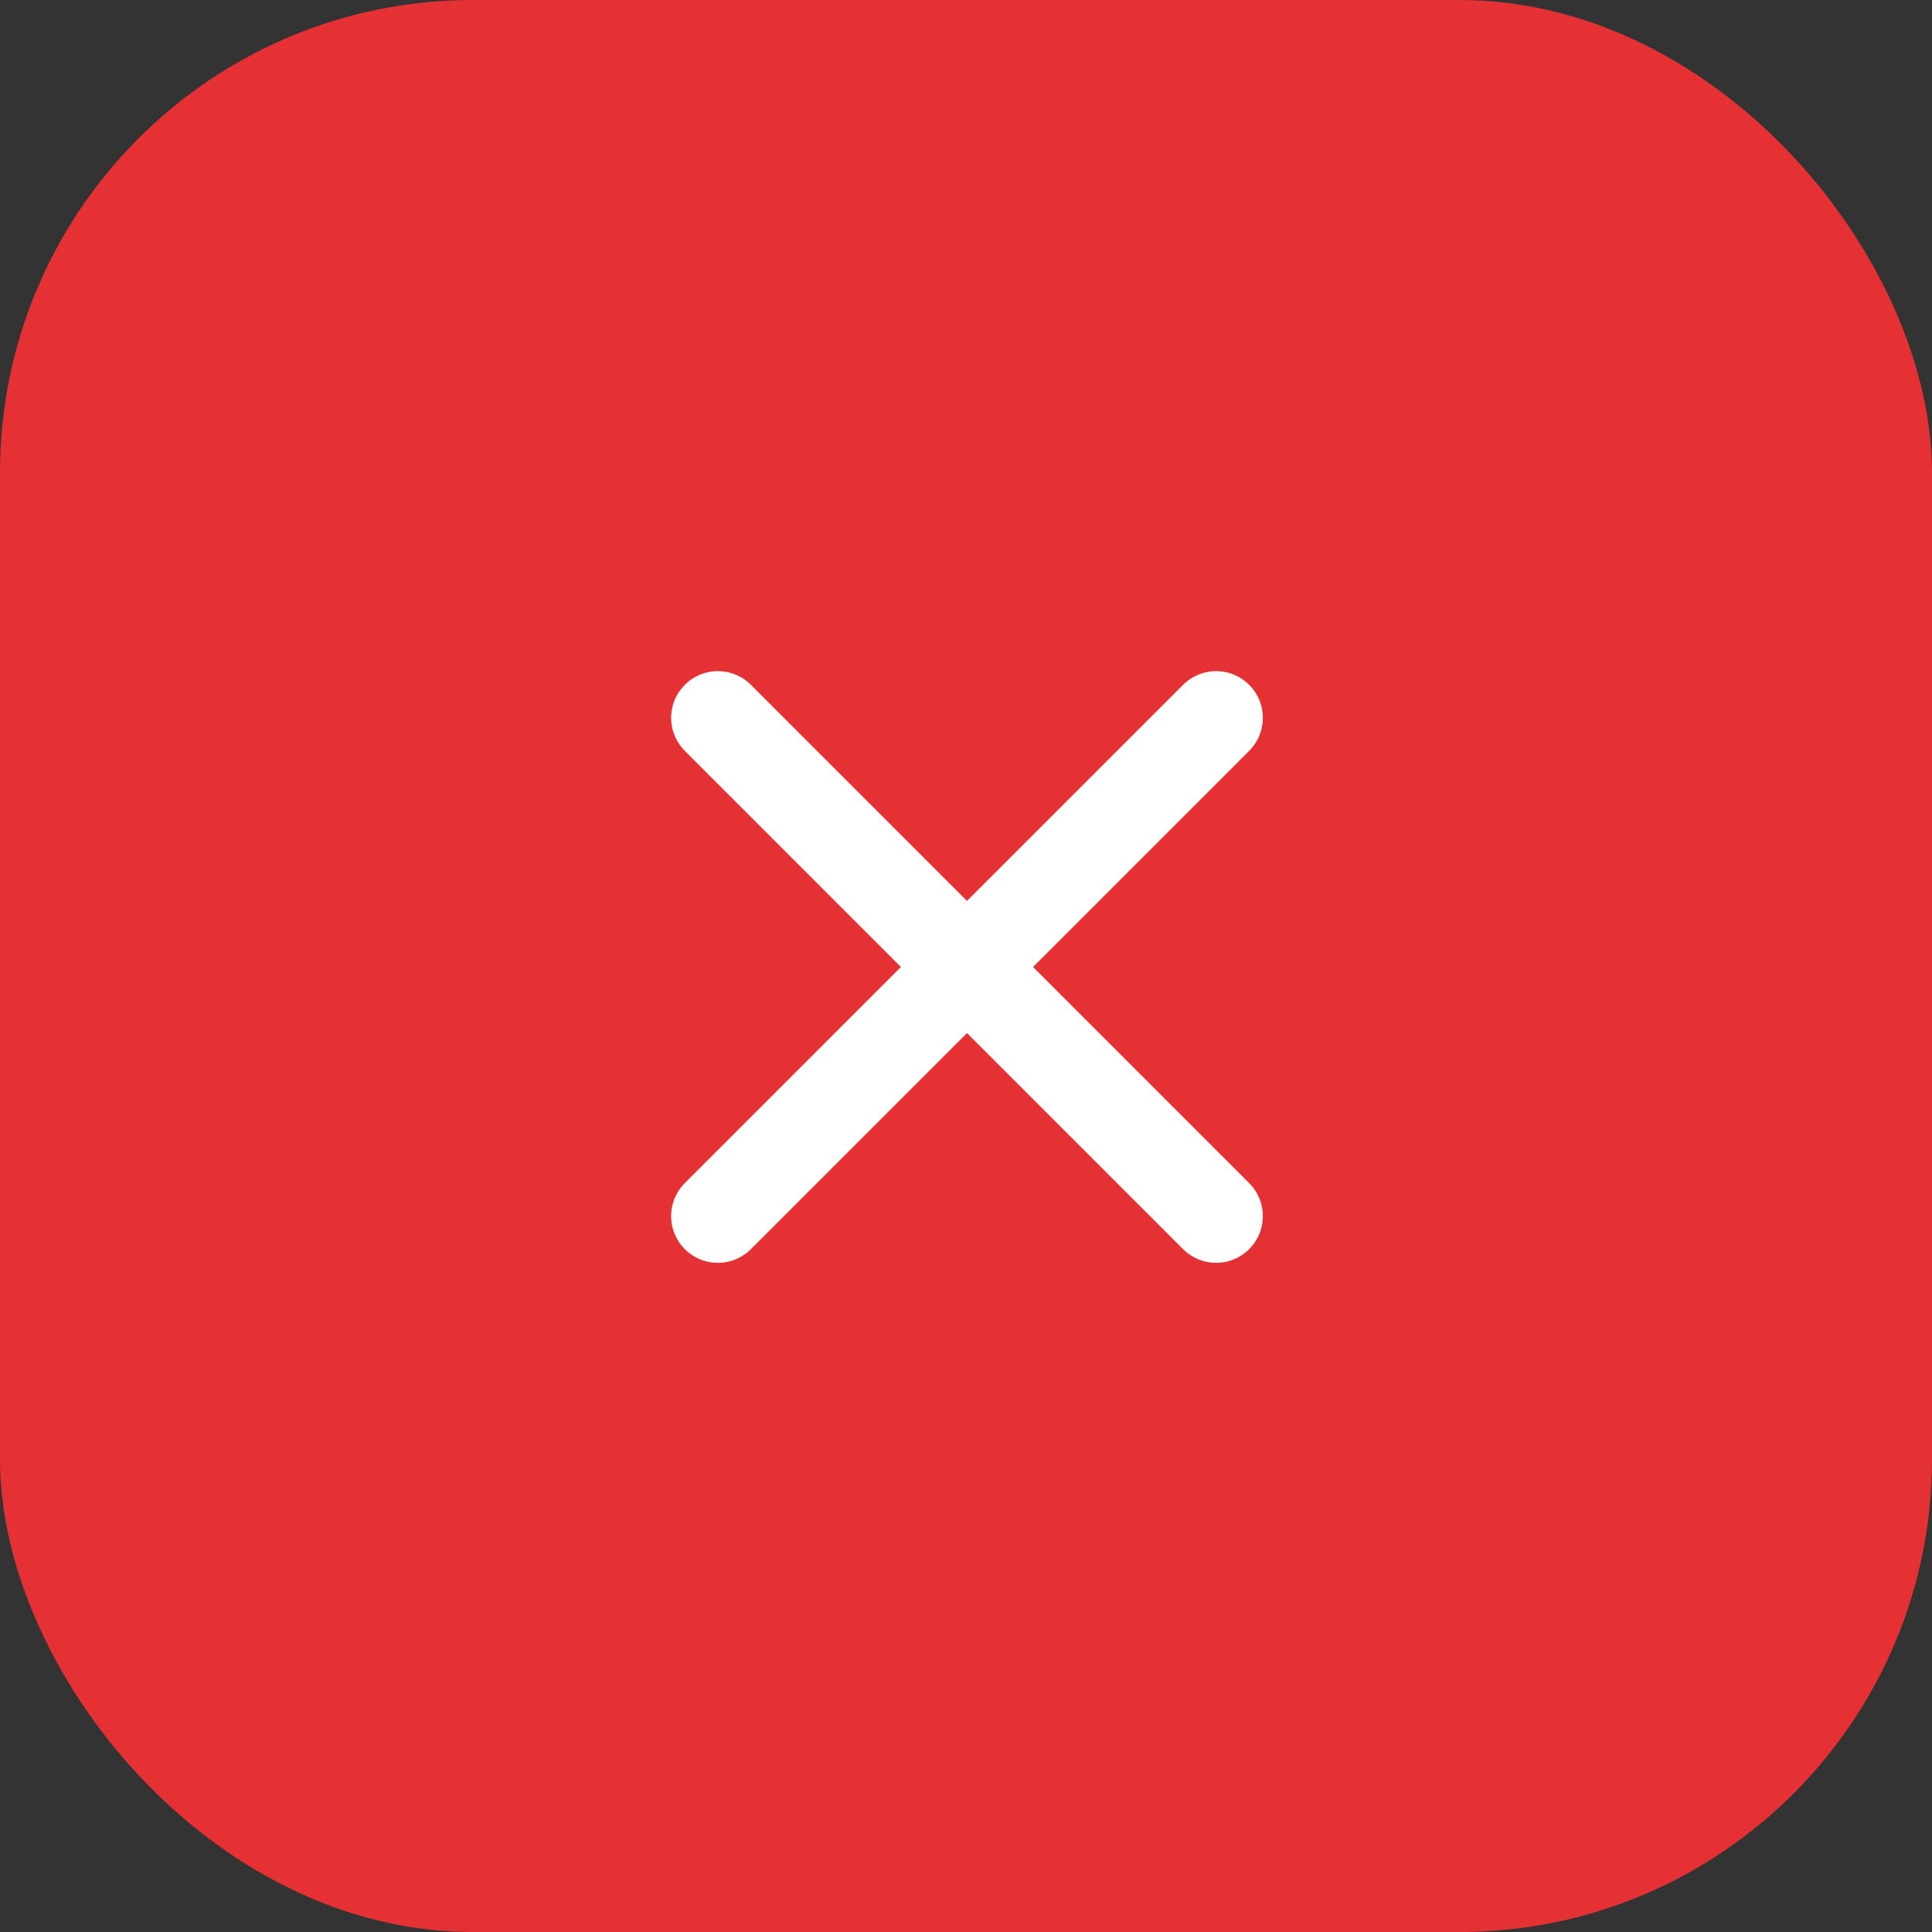 <?xml version="1.0" encoding="UTF-8"?> <svg xmlns="http://www.w3.org/2000/svg" width="654" height="654" viewBox="0 0 654 654" fill="none"><rect x="0" y="0" width="654" height="654" fill="#333333" stroke="none"/><rect width="654" height="654" rx="160" fill="#E53134"></rect><path d="M243 243L411.667 411.667M411.667 243L243 411.667" stroke="white" stroke-width="31.625" stroke-linecap="round" stroke-linejoin="round"></path></svg> 